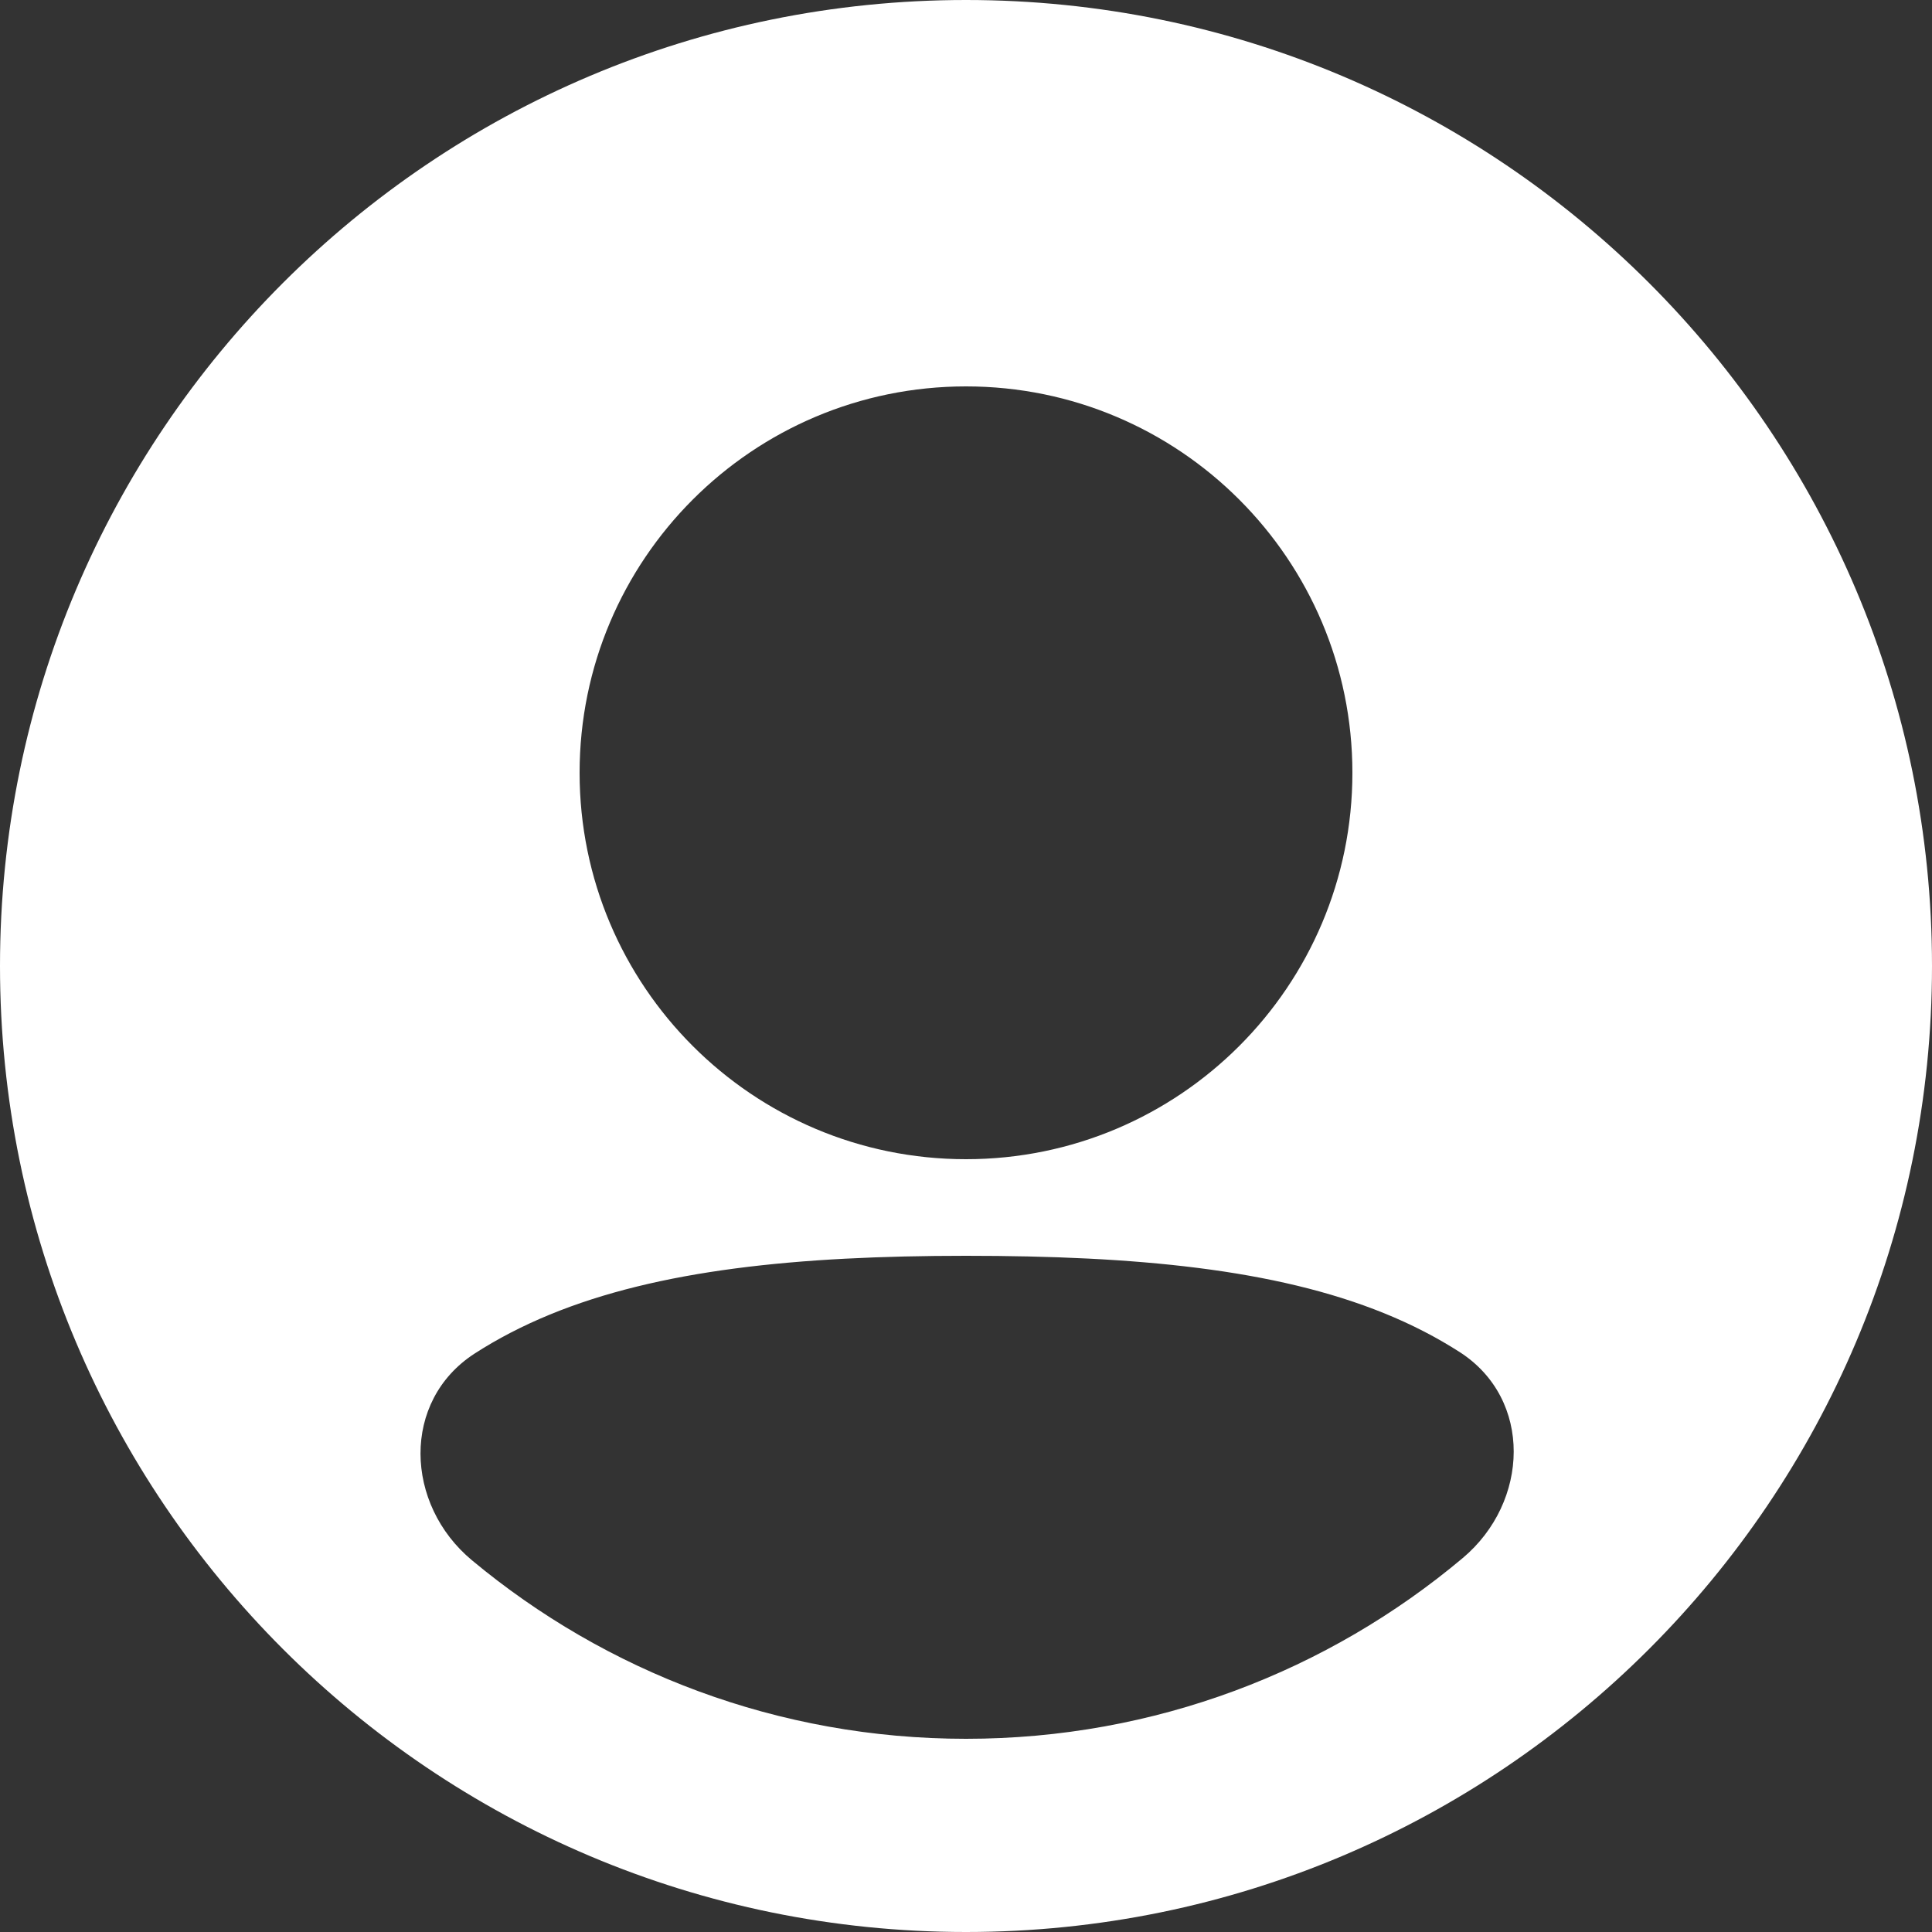 <svg width="22" height="22" viewBox="0 0 22 22" fill="none" xmlns="http://www.w3.org/2000/svg">
<rect x="0" y="0" width="22" height="22" fill="#333333" stroke="none"/>
<path fill-rule="evenodd" clip-rule="evenodd" d="M0 11C0 4.925 4.925 0 11 0C17.075 0 22 4.925 22 11C22 17.075 17.075 22 11 22C4.925 22 0 17.075 0 11ZM11 4.4C8.57 4.4 6.6 6.37 6.6 8.8C6.6 11.23 8.57 13.2 11 13.2C13.43 13.2 15.4 11.23 15.4 8.8C15.4 6.37 13.43 4.4 11 4.4ZM16.623 15.397C17.456 15.934 17.416 17.104 16.656 17.742C15.127 19.026 13.154 19.8 11 19.8C8.861 19.8 6.899 19.037 5.374 17.767C4.608 17.13 4.568 15.954 5.405 15.413C5.665 15.245 5.949 15.098 6.257 14.971C7.497 14.46 9.08 14.3 11 14.3C12.93 14.3 14.522 14.45 15.764 14.955C16.075 15.081 16.361 15.229 16.623 15.397Z" fill="white"/>
</svg>
